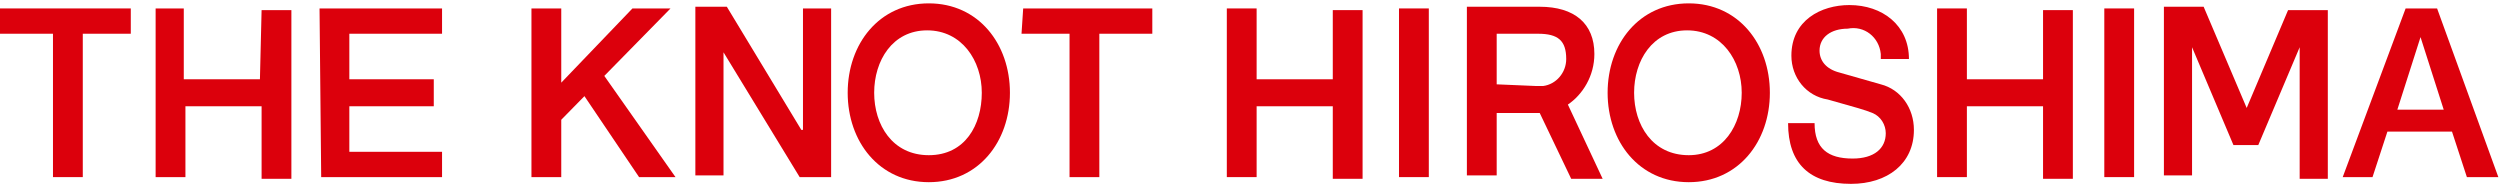 <svg width="256" height="19" viewBox="0 0 256 19" fill="none" xmlns="http://www.w3.org/2000/svg">
<g clip-path="url(#clip0_64_3941)">
<path d="M26.617 8.118H18.819V0.864H15.936V18.136H18.988V10.882H26.787V18.309H29.838V1.036H26.787L26.617 8.118Z" fill="#DC000C"/>
<path d="M136.477 8.118H128.678V0.864H125.626V18.136H128.678V10.882H136.477V18.309H139.528V1.036H136.477V8.118Z" fill="#DC000C"/>
<path d="M209.208 8.118H201.409V0.864H198.358V18.136H201.409V10.882H209.208V18.309H212.26V1.036H209.208V8.118Z" fill="#DC000C"/>
<path d="M68.662 0.864H64.763L57.473 8.464V0.864H54.421V18.136H57.473V12.264L59.846 9.845L65.441 18.136H69.171L61.881 7.773L68.662 0.864Z" fill="#DC000C"/>
<path d="M82.056 13.3L74.427 0.691H71.205V17.964H74.087V5.355L81.886 18.136H85.107V0.864H82.225V13.3H82.056Z" fill="#DC000C"/>
<path d="M172.927 0.345C167.841 0.345 164.62 4.491 164.62 9.5C164.62 14.509 167.841 18.655 172.927 18.655C178.013 18.655 181.234 14.509 181.234 9.5C181.234 4.491 178.013 0.345 172.927 0.345ZM172.927 15.891C169.197 15.891 167.332 12.782 167.332 9.5C167.332 6.218 169.197 3.109 172.758 3.109C176.318 3.109 178.352 6.218 178.352 9.5C178.352 12.782 176.487 15.891 172.927 15.891Z" fill="#DC000C"/>
<path d="M95.11 0.345C90.024 0.345 86.803 4.491 86.803 9.5C86.803 14.509 90.024 18.655 95.11 18.655C100.196 18.655 103.417 14.509 103.417 9.5C103.417 4.491 100.196 0.345 95.11 0.345ZM95.11 15.891C91.38 15.891 89.515 12.782 89.515 9.5C89.515 6.218 91.38 3.109 94.94 3.109C98.501 3.109 100.535 6.218 100.535 9.5C100.535 12.782 98.84 15.891 95.11 15.891Z" fill="#DC000C"/>
<path d="M104.604 3.454H109.521V18.136H112.572V3.454H117.997V0.864H104.774L104.604 3.454Z" fill="#DC000C"/>
<path d="M0 3.454H5.425V18.136H8.477V3.454H13.393V0.864H0V3.454Z" fill="#DC000C"/>
<path d="M146.31 0.864H143.258V18.136H146.31V0.864Z" fill="#DC000C"/>
<path d="M192.593 8.636L188.355 7.427C186.999 7.082 186.321 6.218 186.321 5.182C186.321 3.8 187.507 2.936 189.203 2.936C190.898 2.591 192.424 3.8 192.593 5.527C192.593 5.7 192.593 5.873 192.593 6.045H195.476C195.476 2.591 192.763 0.518 189.372 0.518C186.49 0.518 183.438 2.073 183.438 5.7C183.438 7.945 184.964 9.845 187.168 10.191C190.22 11.054 190.898 11.227 191.746 11.573C192.593 11.918 193.102 12.782 193.102 13.645C193.102 15.2 191.915 16.236 189.711 16.236C187.168 16.236 185.812 15.2 185.812 12.609H183.099C183.099 16.754 185.303 18.827 189.542 18.827C193.272 18.827 195.984 16.754 195.984 13.3C195.984 11.054 194.628 9.154 192.593 8.636Z" fill="#DC000C"/>
<path d="M218.532 0.864H215.481V18.136H218.532V0.864Z" fill="#DC000C"/>
<path d="M230.061 11.055L225.653 0.691H221.584V17.964H224.466V4.836L228.705 14.855H231.248L235.486 4.836V18.309H238.368V1.036H234.299L230.061 11.055Z" fill="#DC000C"/>
<path d="M249.558 0.864H246.336L239.894 18.136H242.946L244.471 13.473H251.083L252.609 18.136H255.83L249.558 0.864ZM245.489 11.227L247.862 3.8L250.236 11.227H245.489Z" fill="#DC000C"/>
<path d="M163.264 5.527C163.264 2.418 161.229 0.691 157.669 0.691H150.209V17.964H153.261V11.573H157.16C157.33 11.573 157.499 11.573 157.669 11.573L160.89 18.309H164.111L160.551 10.709C162.077 9.673 163.264 7.773 163.264 5.527ZM153.261 8.636V3.455H157.499C159.534 3.455 160.381 4.145 160.381 6.045C160.381 7.427 159.364 8.636 158.008 8.809C157.838 8.809 157.669 8.809 157.33 8.809L153.261 8.636Z" fill="#DC000C"/>
<path d="M32.89 18.136H45.266V15.545H35.772V10.882H44.419V8.118H35.772V7.945V3.454H45.266V0.864H32.721L32.89 18.136Z" fill="#DC000C"/>
</g>
<defs>
<clipPath id="clip0_64_3941">
<rect width="256" height="19" fill="white"/>
</clipPath>
</defs>
</svg>
